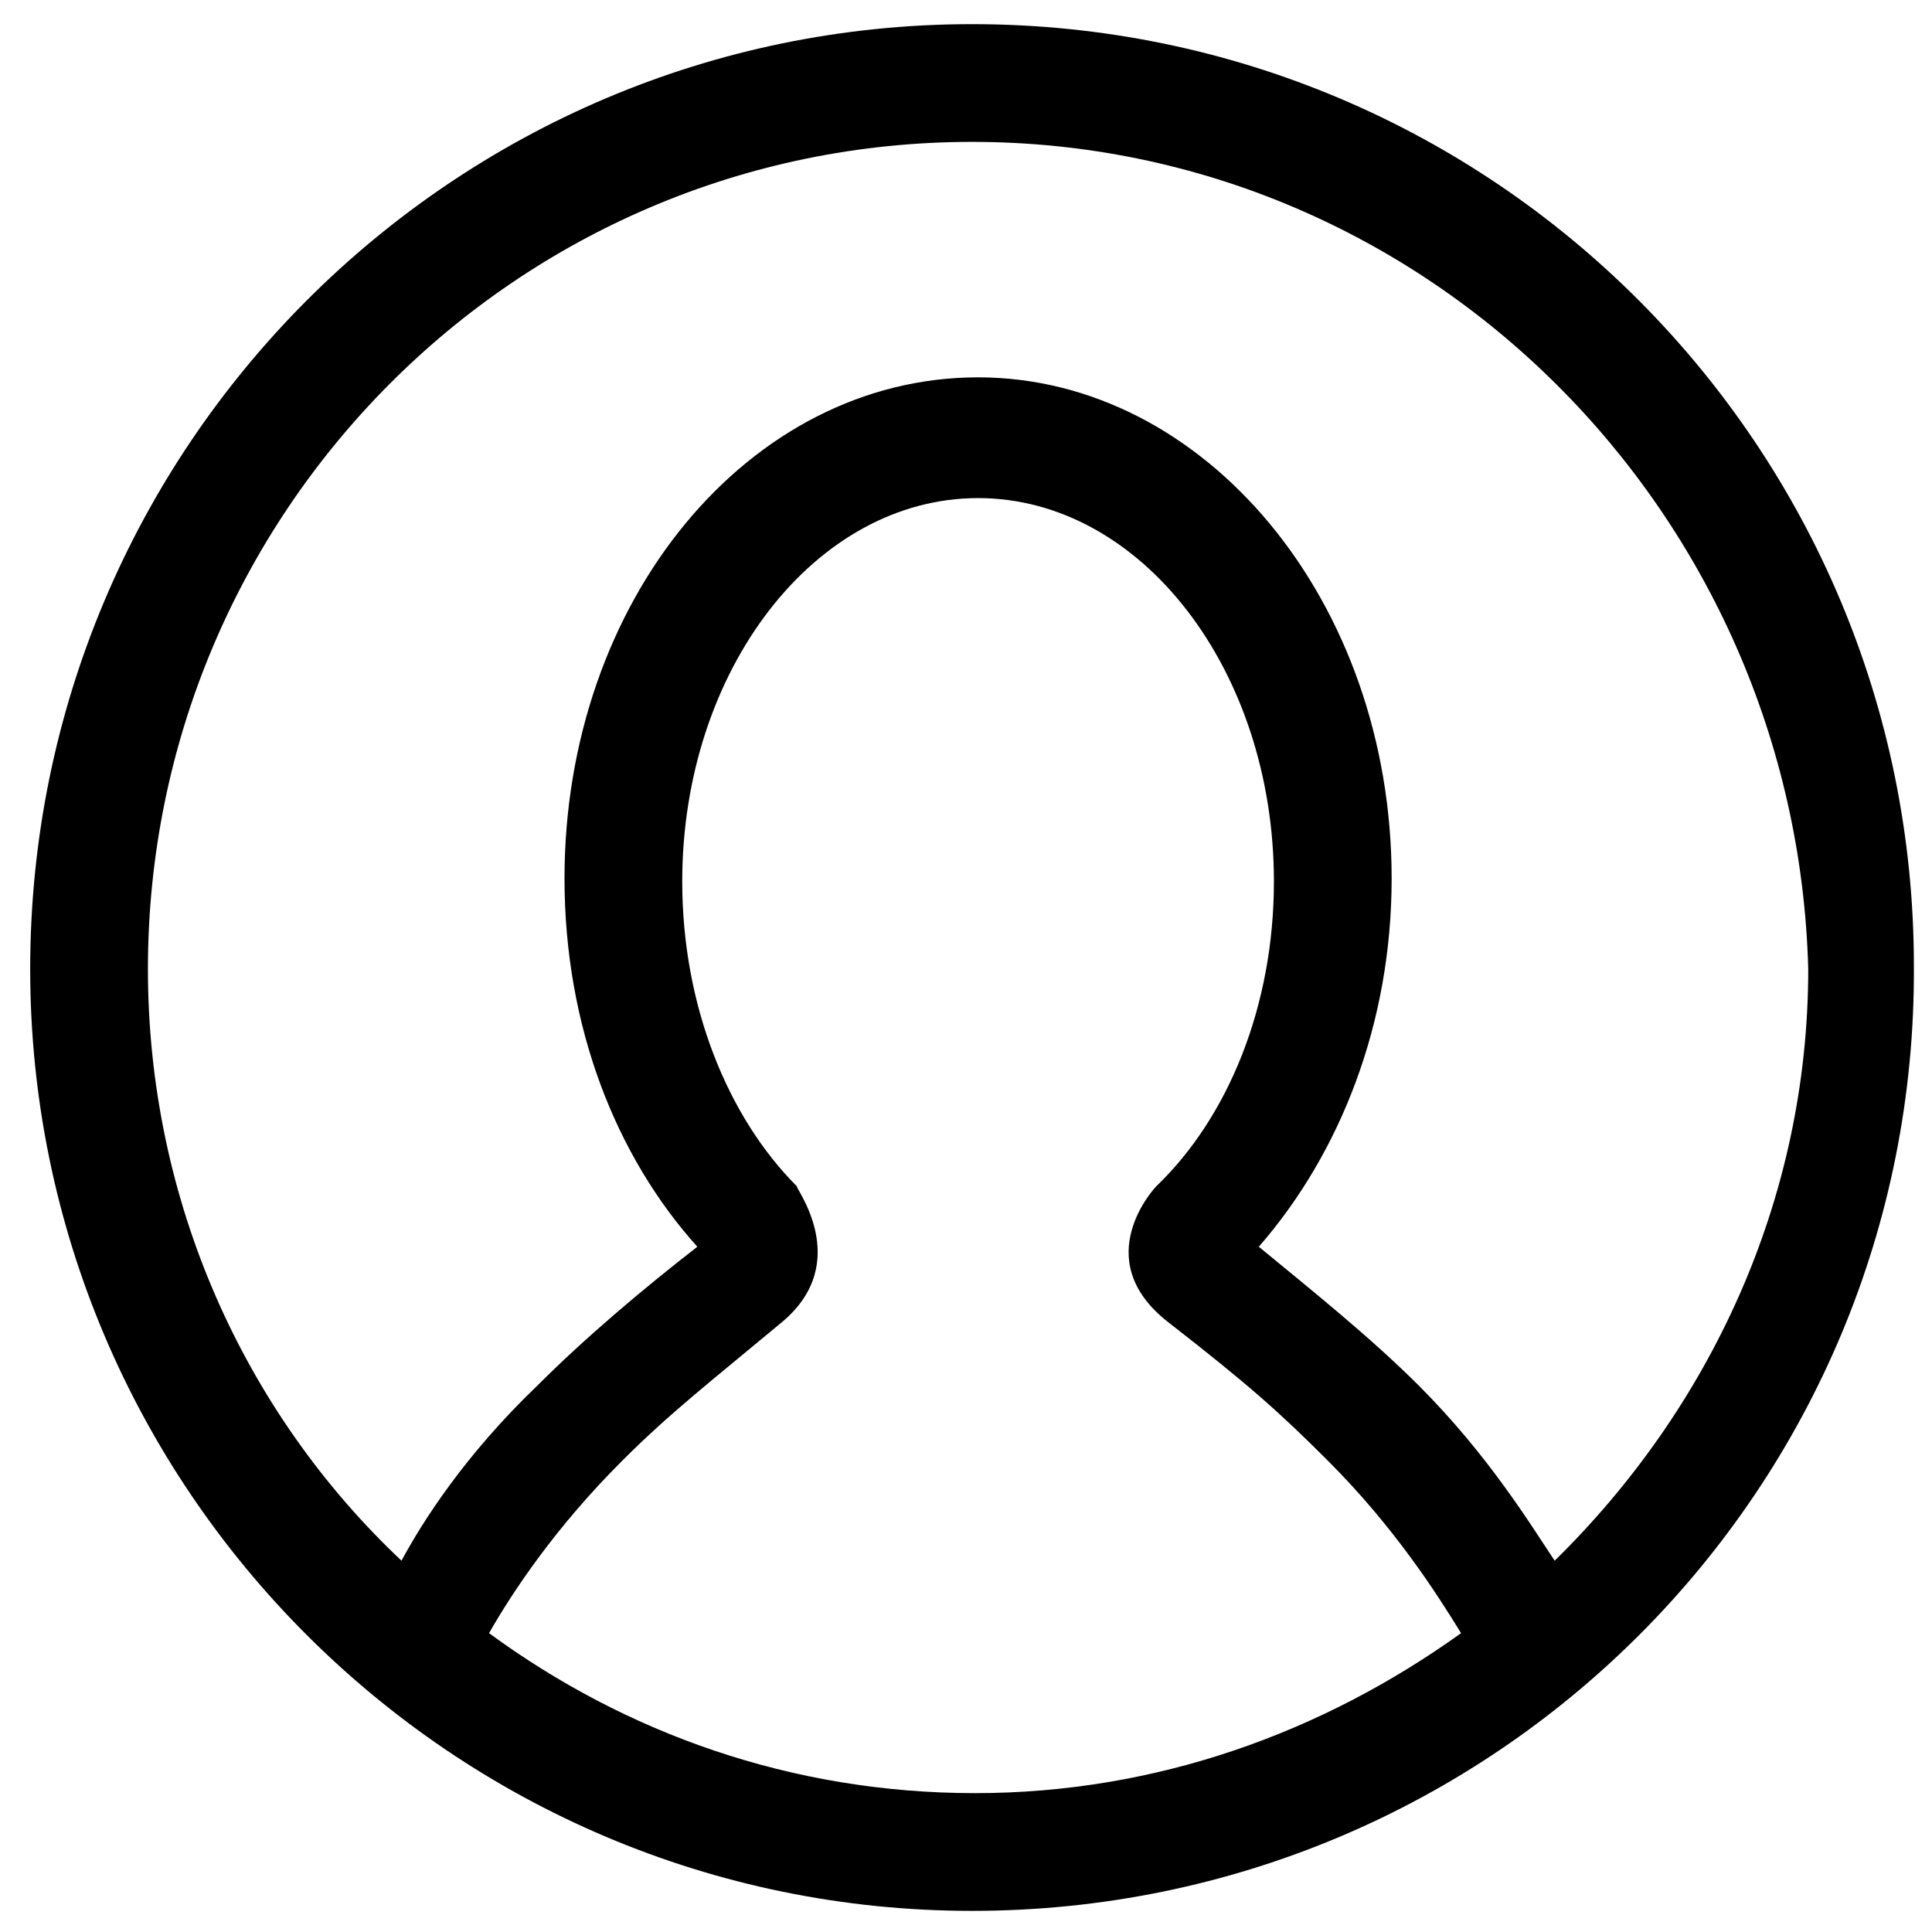 <?xml version="1.0" encoding="utf-8"?>
<!-- Generator: Adobe Illustrator 26.0.3, SVG Export Plug-In . SVG Version: 6.00 Build 0)  -->
<svg version="1.1" baseProfile="tiny" id="Layer_1" xmlns="http://www.w3.org/2000/svg" xmlns:xlink="http://www.w3.org/1999/xlink"
	 x="0px" y="0px" viewBox="0 0 64 64" overflow="visible" xml:space="preserve">
<path fill-rule="evenodd" d="M32.2,63.3C15,63.3,1,49.3,1,32.1C1,14.8,15,0.8,32.2,0.8c17.3,0,31.2,14,31.2,31.2
	C63.5,49.3,49.5,63.3,32.2,63.3z M25.9,43.8c-2.4,2-3.7,3-5.3,4.6c-2.2,2.2-3.6,4.3-4.4,5.7c4.5,3.3,10,5.3,16.1,5.3
	c6,0,11.5-2,16.1-5.3c-0.8-1.3-2.2-3.5-4.4-5.7c-1.6-1.6-2.6-2.5-5.3-4.6c-2.7-2.1-0.4-4.5-0.4-4.5c2.4-2.3,3.9-6,3.9-10.1
	c0-7-4.4-12.7-9.8-12.7c-5.4,0-9.8,5.7-9.8,12.7c0,4.1,1.5,7.8,3.8,10.1C26.3,39.3,28.3,41.8,25.9,43.8z M32.2,4.7
	C17.1,4.7,4.9,17,4.9,32.1c0,7.7,3.2,14.7,8.4,19.6c0.7-1.3,2.1-3.5,4.5-5.8c1.6-1.6,3.5-3.2,5.3-4.6c-2.7-3-4.4-7.3-4.4-12.2
	c0-9.2,6.1-16.6,13.7-16.6c7.5,0,13.7,7.4,13.7,16.6c0,4.8-1.7,9.1-4.4,12.2c1.7,1.4,3.7,3,5.3,4.6c2.3,2.3,3.7,4.6,4.5,5.8
	c5.1-5,8.4-11.9,8.4-19.6C59.5,17,47.3,4.7,32.2,4.7z"/>
</svg>
